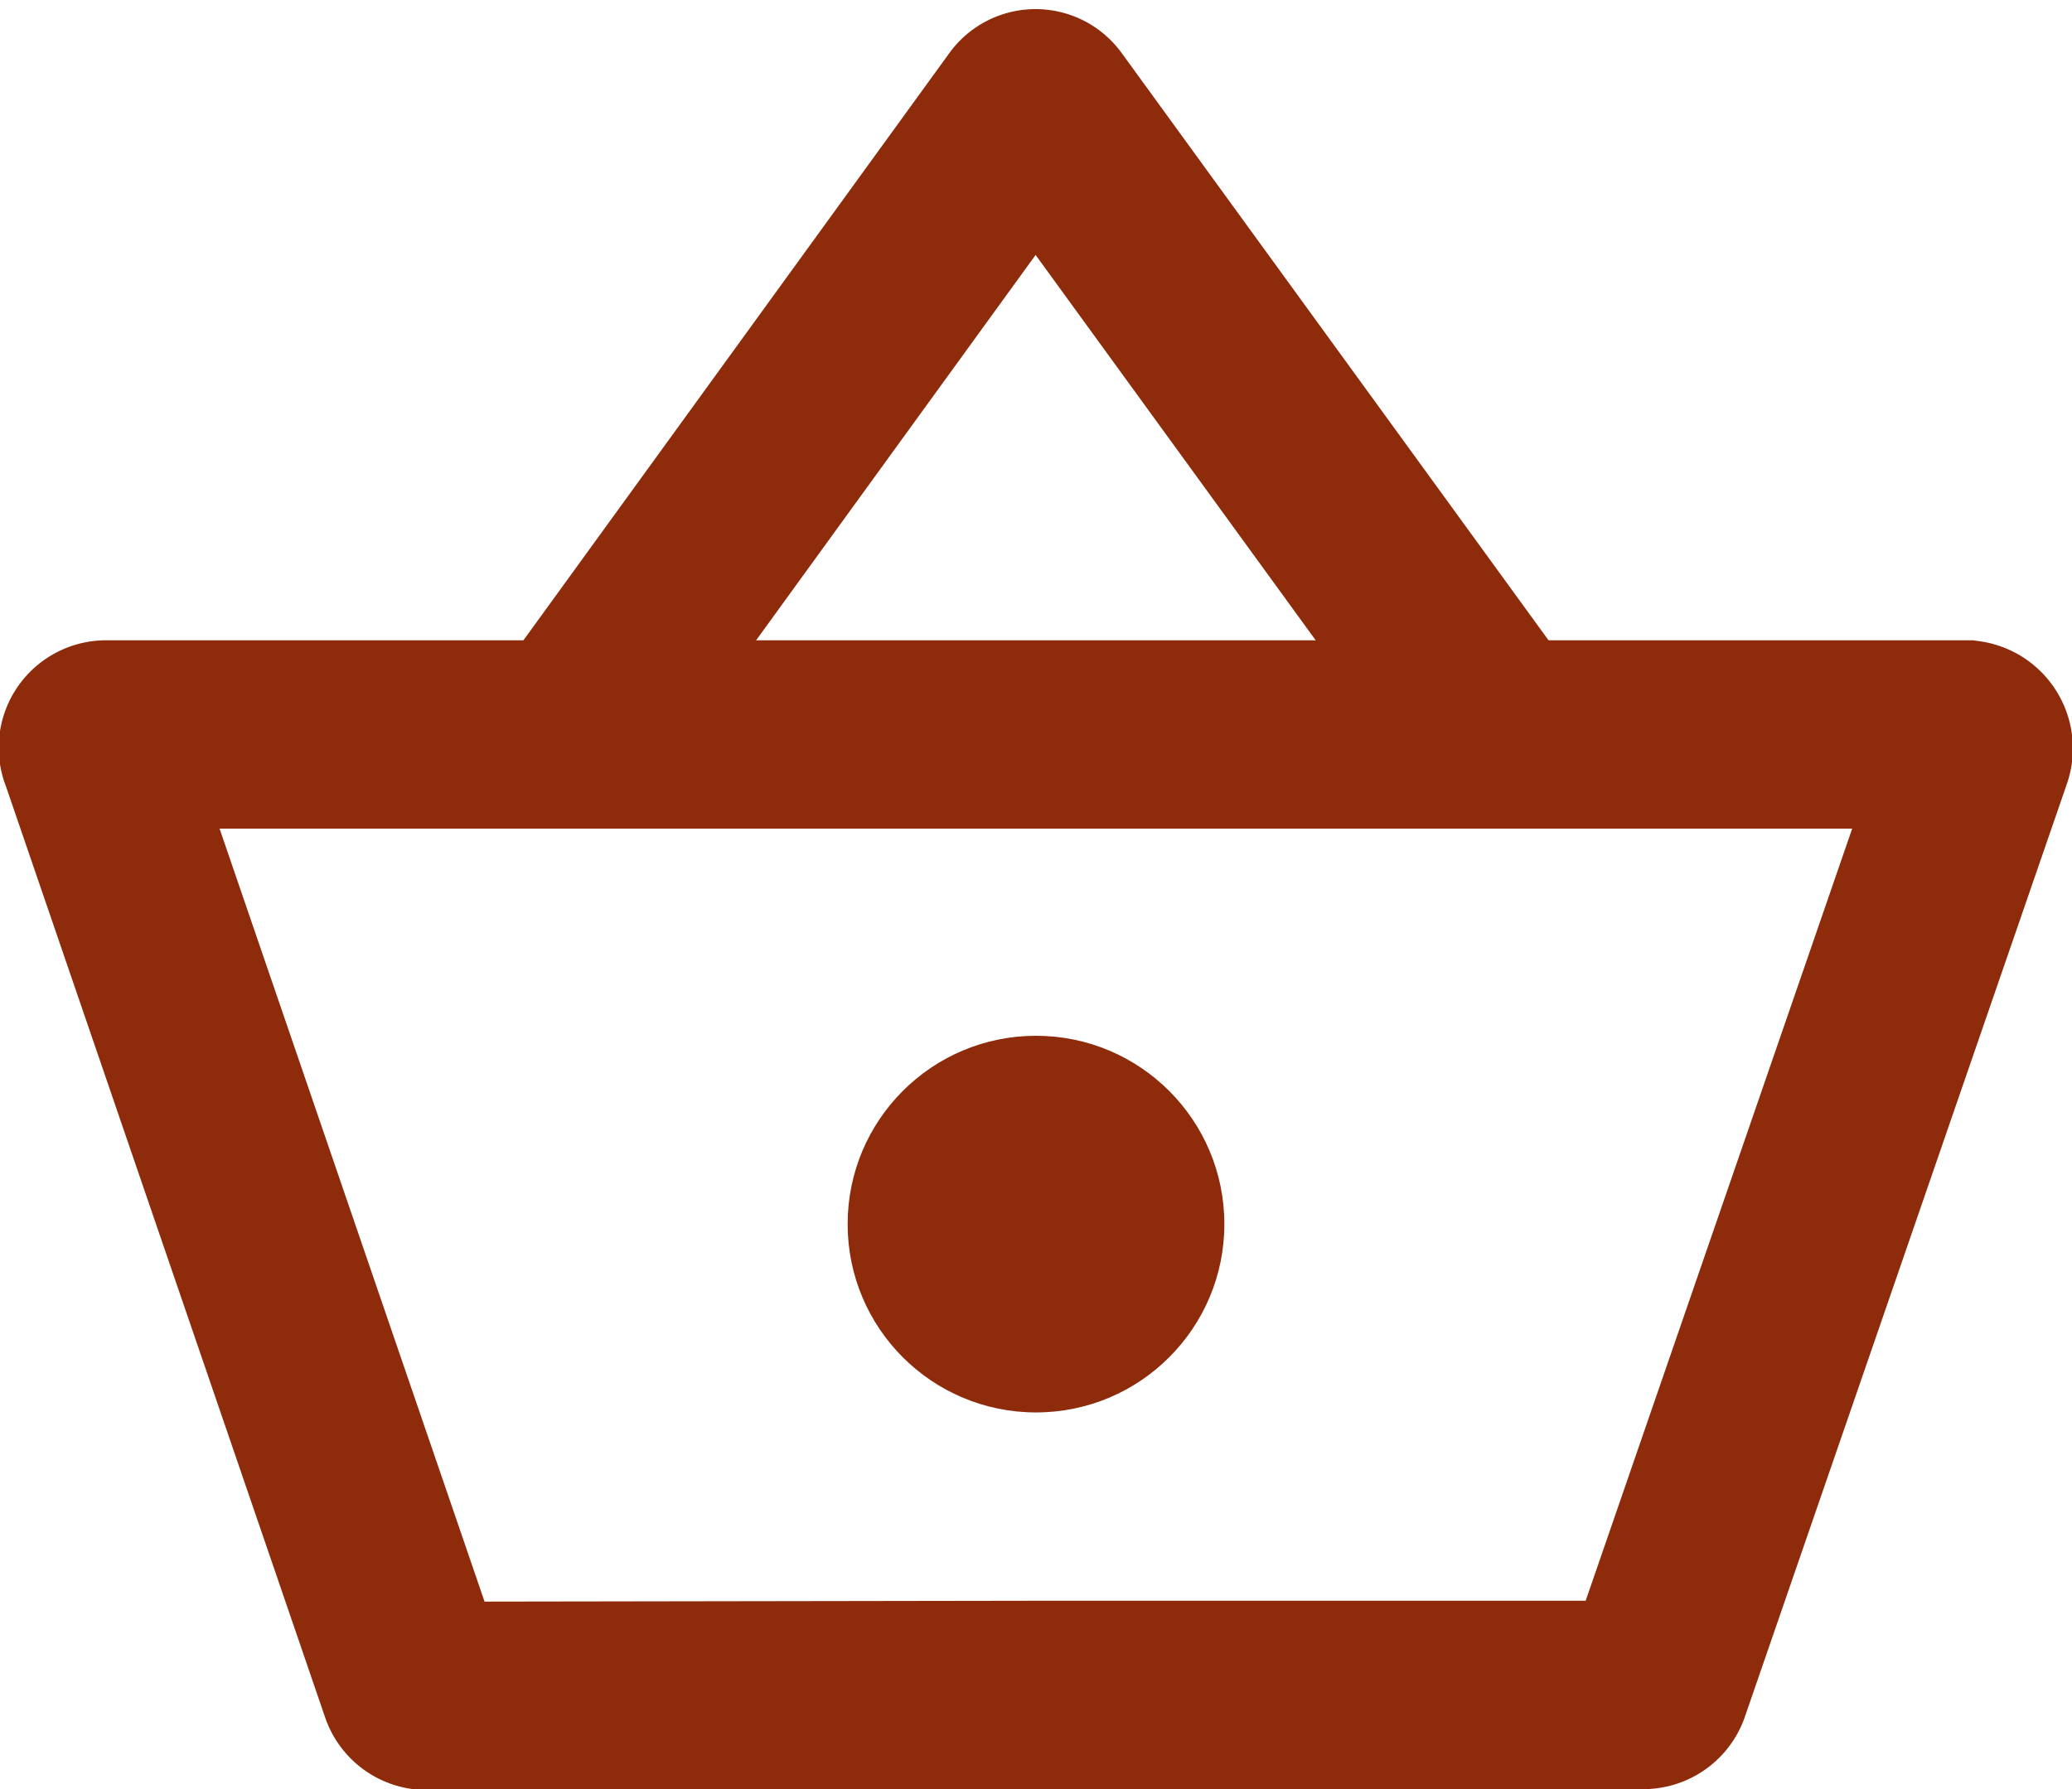 <svg id="Layer_1" data-name="Layer 1" xmlns="http://www.w3.org/2000/svg" width="22" height="19" viewBox="0 0 22 19"><defs><style>.cls-1{fill:#8D2B0B;}.cls-2{fill:none;stroke:#8D2B0B;stroke-miterlimit:10;stroke-width:2px;}</style></defs><circle class="cls-1" cx="11" cy="13" r="2"/><path class="cls-2" d="M15.78,7.59,11.1,1.15a.13.13,0,0,0-.21,0L6.22,7.59"/><path class="cls-2" d="M11,18h6.46a.14.14,0,0,0,.12-.09L21,8a.15.15,0,0,0-.12-.2H1.13A.14.14,0,0,0,1,8l3.4,9.92a.14.14,0,0,0,.13.09Z"/></svg>
